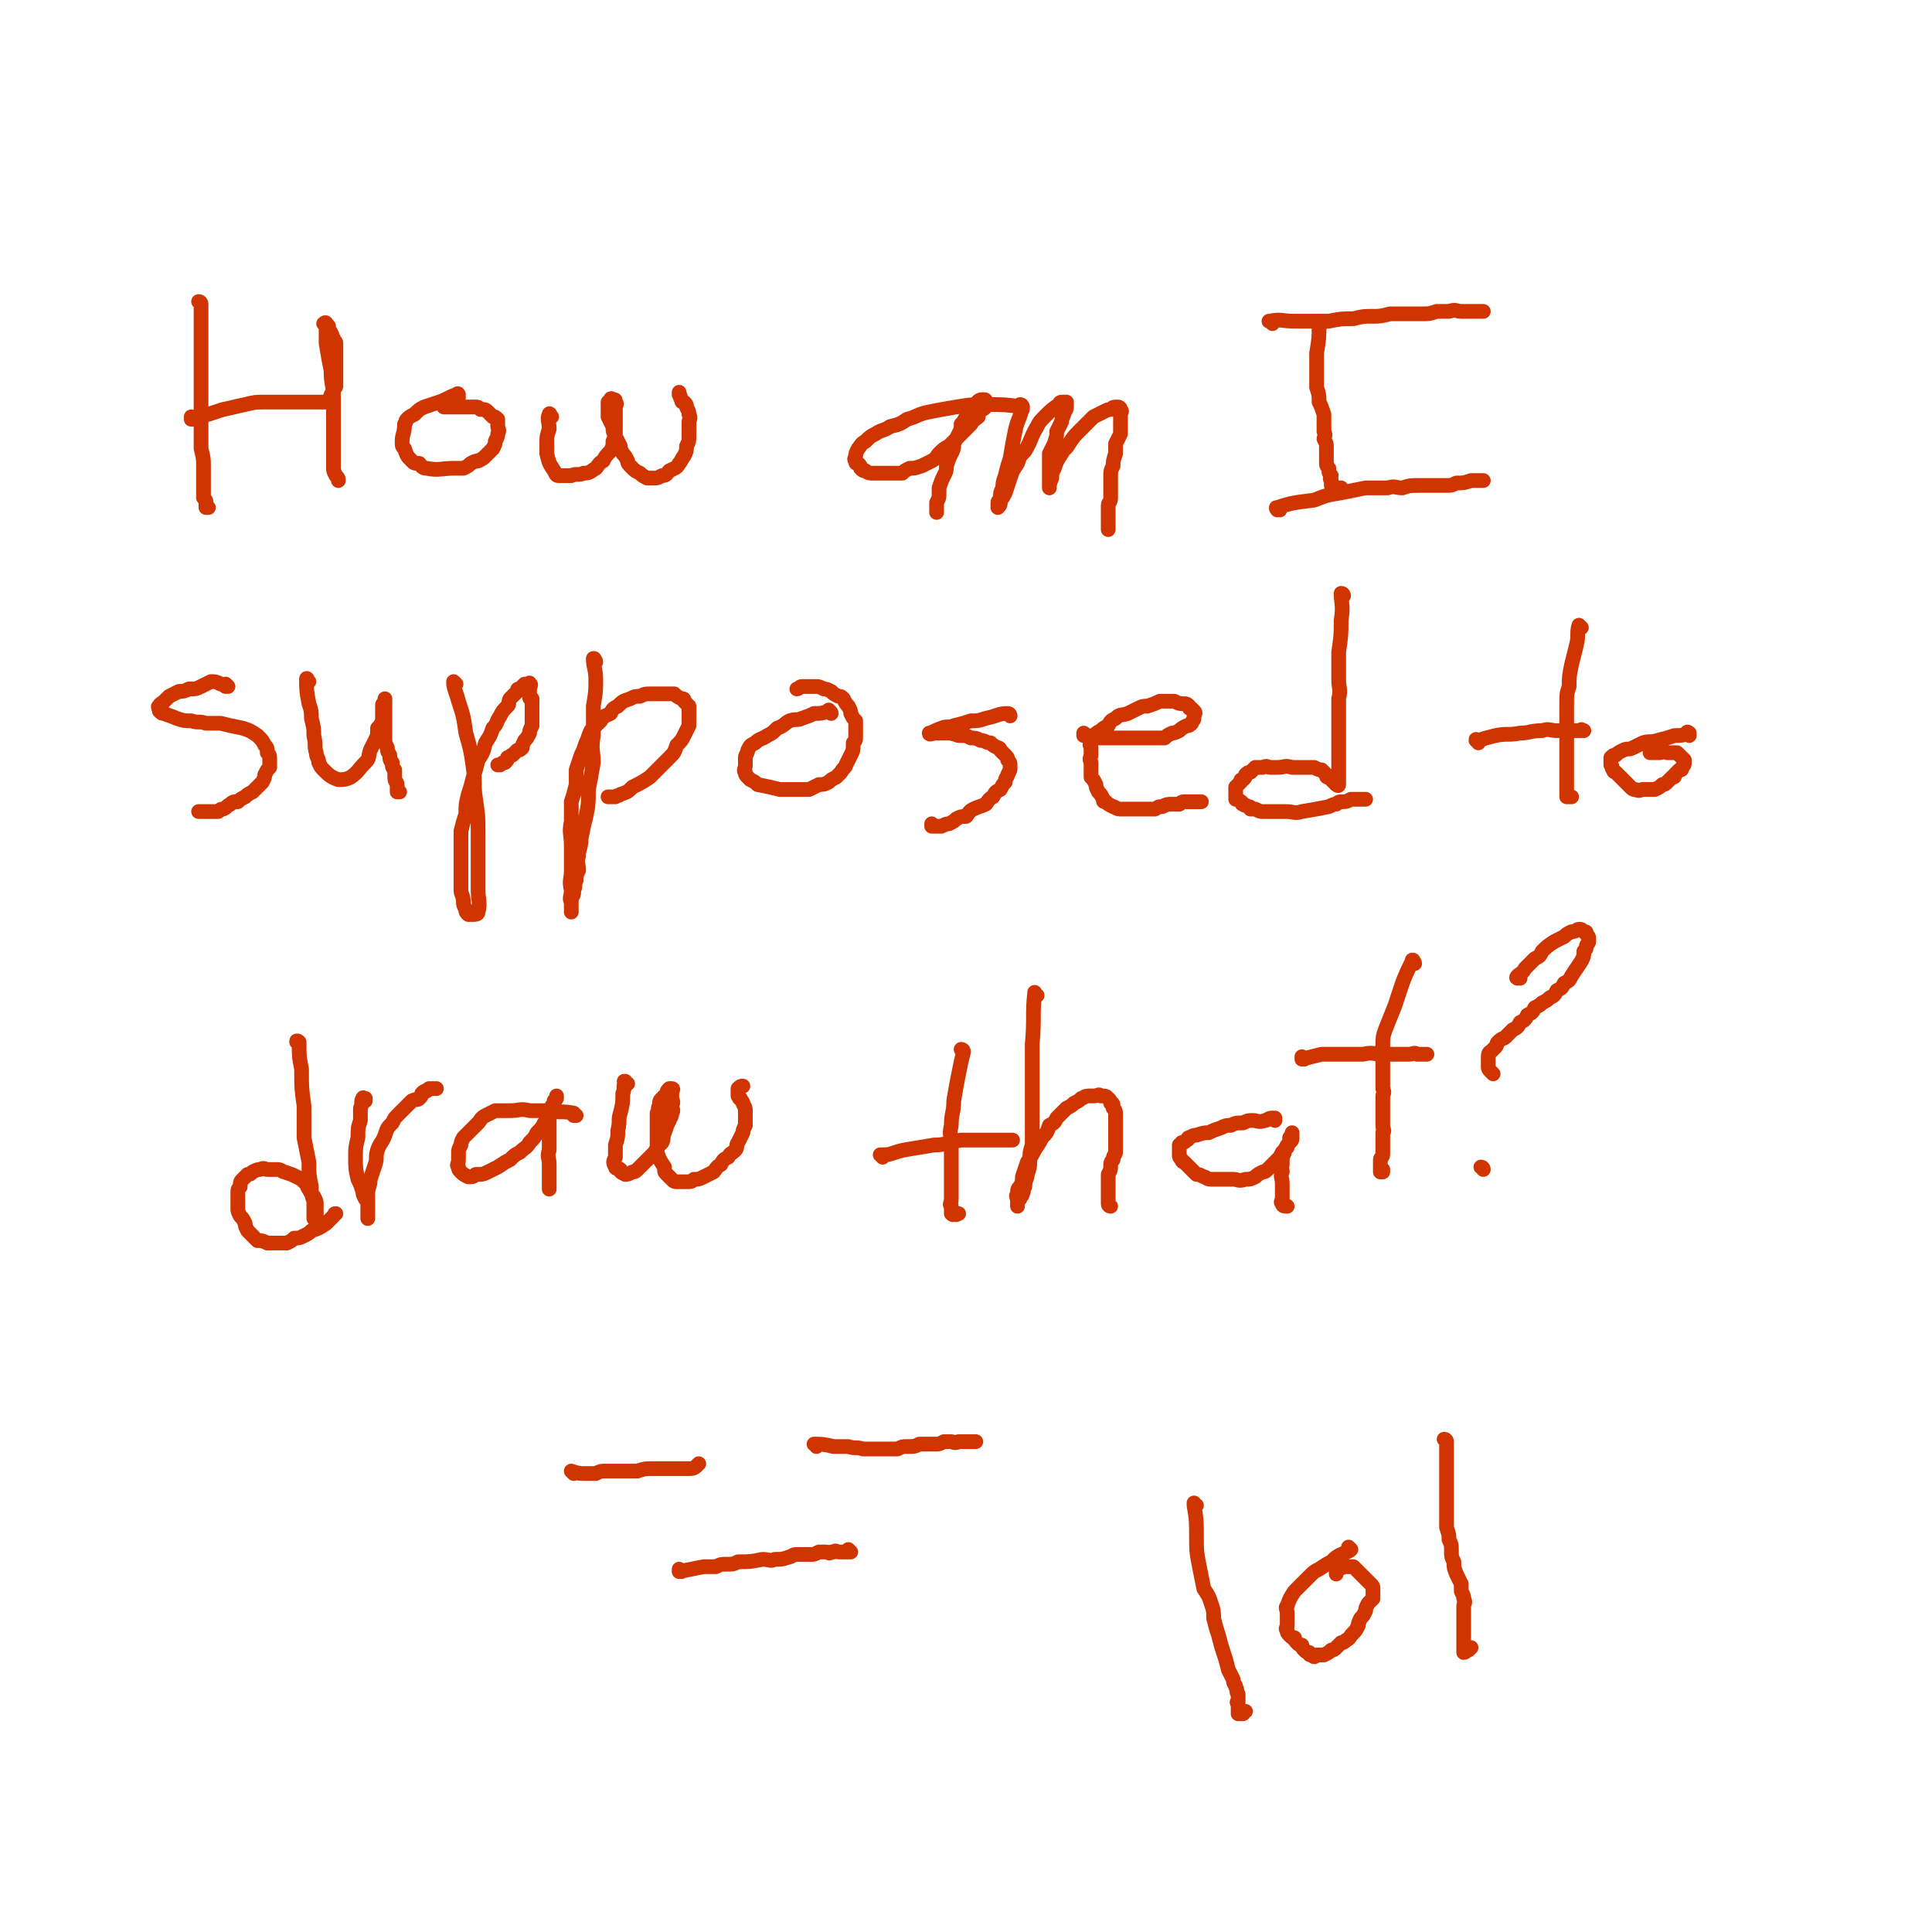 <svg viewBox='0 0 788 788' version='1.1' xmlns='http://www.w3.org/2000/svg' xmlns:xlink='http://www.w3.org/1999/xlink'><g fill='none' stroke='#CF3401' stroke-width='6' stroke-linecap='round' stroke-linejoin='round'><path d='M82,124c0,0 0,-1 -1,-1 0,0 1,0 1,1 0,6 0,6 0,12 0,6 0,6 0,11 0,10 0,10 0,19 0,4 0,4 0,8 0,4 0,4 0,9 1,4 1,4 1,7 0,3 0,3 0,6 0,2 0,2 0,4 0,1 0,1 0,3 1,1 1,1 1,2 0,1 0,1 0,2 0,0 0,0 1,0 0,0 0,0 0,0 '/><path d='M79,171c0,0 -1,0 -1,-1 0,0 0,1 0,1 0,0 0,0 0,0 7,-2 7,-2 13,-4 5,-1 4,-1 9,-2 4,-1 4,-1 8,-1 2,0 2,0 5,0 2,0 2,0 4,0 2,0 2,0 4,0 2,0 2,0 3,0 2,0 2,0 3,0 1,0 1,0 3,0 0,0 0,0 1,0 1,0 1,0 2,0 0,0 1,0 1,0 0,0 0,-1 0,-1 1,-1 1,-1 1,-2 0,0 0,0 1,-1 0,-1 0,-1 0,-2 1,0 1,0 1,-1 0,-1 0,-1 0,-2 0,-2 0,-2 0,-3 0,-2 0,-2 0,-3 0,-2 0,-2 0,-3 0,-2 0,-2 0,-3 0,-2 0,-2 0,-3 0,-1 -1,-1 -1,-2 -1,-1 0,-1 -1,-2 0,-1 -1,-1 -1,-2 0,0 0,0 0,-1 -1,-1 -1,-2 -2,-1 0,0 1,1 1,2 0,3 0,3 0,6 1,6 1,6 2,11 0,6 1,6 1,11 0,3 0,3 0,6 0,2 0,2 0,4 0,3 0,3 0,5 0,2 0,2 0,4 0,1 0,1 0,3 0,1 0,1 0,3 0,1 0,1 0,2 0,1 0,1 0,2 0,1 0,1 1,3 1,1 1,1 1,2 '/><path d='M187,162c0,-1 -1,-1 -1,-1 0,0 1,0 1,0 0,0 0,0 0,0 0,0 0,-1 -1,0 -3,1 -4,2 -7,3 -3,1 -3,1 -6,2 -2,1 -2,1 -4,3 -2,1 -2,1 -3,2 -1,1 0,1 -1,2 0,4 -1,4 -1,7 0,2 0,2 1,3 1,3 1,3 3,5 1,1 1,1 3,1 1,1 1,2 3,2 5,1 6,0 11,0 2,0 2,0 4,0 2,-1 2,-1 3,-2 2,-1 2,-1 3,-1 2,-1 2,-1 3,-2 2,-2 2,-2 3,-3 1,-2 1,-2 1,-3 1,-2 1,-2 1,-3 1,-2 0,-2 0,-3 0,-2 0,-2 0,-3 -1,-1 -1,-1 -2,-1 -1,-1 -1,-1 -2,-2 -1,-1 -1,-1 -3,-1 -1,-1 -1,-1 -2,-1 -2,0 -2,0 -3,0 -1,0 -1,0 -2,0 -1,0 -1,0 -2,0 -1,0 -1,0 -2,0 -1,0 -1,0 -2,0 0,0 0,0 -1,0 -1,0 -1,0 -1,0 '/><path d='M225,170c0,0 -1,-1 -1,-1 0,0 0,0 0,0 0,0 0,0 0,0 1,1 0,-1 0,0 -1,2 0,3 0,6 -1,3 -1,3 -1,6 0,2 0,2 0,4 1,4 1,4 3,7 1,2 1,2 2,2 2,0 2,0 5,0 2,-1 3,0 5,-1 3,0 3,-1 5,-2 1,-1 1,-2 3,-3 1,-2 1,-2 3,-4 1,-2 1,-2 1,-4 1,-2 1,-2 1,-5 0,-1 0,-1 0,-3 0,-1 0,-1 0,-3 0,-1 0,-1 0,-3 0,-1 1,-1 0,-2 0,-1 0,-1 -1,-1 0,0 -1,-1 -1,0 0,0 0,0 -1,1 0,1 0,1 0,1 0,1 0,1 0,2 0,2 0,2 0,3 1,2 1,2 2,4 0,2 0,2 1,4 1,2 1,2 2,4 0,1 0,1 1,3 1,1 1,1 2,3 0,1 0,1 2,3 1,1 1,1 3,2 1,1 1,1 3,2 1,0 1,0 3,0 1,0 1,0 3,-1 2,0 2,-1 3,-2 2,-1 3,-1 4,-3 1,-1 1,-2 2,-3 1,-2 1,-2 1,-4 1,-2 1,-2 1,-4 0,-1 0,-1 0,-3 0,-1 0,-1 0,-3 0,-1 1,-1 0,-3 0,-1 0,-1 -1,-3 0,-1 0,-1 -1,-2 -1,0 -1,0 -1,-1 -1,-1 0,-1 -1,-2 0,0 0,0 0,-1 0,0 0,0 0,0 '/><path d='M417,166c0,0 0,-1 -1,-1 0,0 1,0 1,1 0,0 0,0 0,0 0,0 0,-1 -1,-1 0,0 1,1 1,1 -7,-1 -7,-1 -14,-1 -7,0 -7,0 -13,1 -6,1 -6,1 -11,2 -5,1 -5,2 -9,3 -3,2 -3,2 -7,3 -3,2 -3,1 -6,3 -2,1 -2,1 -4,3 -2,1 -2,2 -3,3 -1,2 -1,2 -1,3 0,1 -1,1 0,2 0,1 0,1 1,1 1,1 1,1 1,2 1,1 1,1 2,1 1,1 2,1 3,1 1,0 1,0 3,0 1,0 1,0 3,0 1,0 1,0 3,0 1,0 1,0 3,0 1,-1 1,-1 3,-2 2,0 2,0 5,-1 2,-1 2,-1 4,-2 2,-1 2,-2 3,-3 2,-2 2,-2 4,-3 2,-2 2,-2 3,-3 2,-2 2,-2 3,-3 2,-2 2,-2 3,-3 1,-2 2,-2 3,-3 0,-1 0,-2 1,-3 1,0 1,0 2,-1 0,-1 0,-1 0,-2 0,-1 0,-1 -1,-1 -1,0 -2,0 -3,2 -2,1 -1,1 -2,2 -1,2 -1,2 -2,3 -1,2 -1,2 -2,3 0,2 0,2 -1,4 -1,2 -1,2 -2,4 0,2 0,2 -1,4 -1,2 -1,2 -2,5 0,2 0,2 -1,4 -1,2 -1,2 -2,5 0,1 0,1 0,3 0,1 0,1 -1,3 0,1 0,1 0,2 0,1 0,1 0,2 0,0 0,0 0,0 '/><path d='M417,167c0,0 0,-1 -1,-1 0,0 1,0 1,0 0,0 0,0 0,0 -1,5 -2,5 -3,10 -1,5 -1,5 -2,11 -1,3 -1,3 -2,7 -1,3 -1,3 -1,5 -1,2 -1,2 -1,4 0,1 -1,1 -1,2 0,1 0,1 0,2 0,0 0,0 0,0 1,-1 1,-1 1,-3 1,-1 1,-1 2,-3 1,-3 1,-3 2,-6 1,-3 1,-3 3,-6 1,-3 1,-3 3,-5 3,-5 2,-5 5,-10 1,-2 1,-2 3,-4 3,-3 3,-3 6,-5 0,0 0,-1 1,-1 1,0 1,0 2,0 0,0 0,1 0,1 0,2 0,2 -1,3 0,2 -1,2 -1,4 -1,2 -1,2 -2,4 0,2 0,2 -1,5 -1,2 -1,2 -2,4 0,2 0,2 0,3 0,2 0,2 0,3 0,2 0,2 0,3 0,2 0,2 0,3 0,1 0,1 0,1 0,1 0,1 0,1 0,-1 0,-2 1,-4 0,-2 0,-2 1,-4 1,-3 1,-3 3,-6 1,-2 2,-2 3,-4 2,-3 2,-3 4,-5 2,-2 2,-2 3,-3 2,-2 2,-2 3,-3 2,-1 2,-1 4,-2 2,-1 2,-1 3,-1 1,-1 1,-1 3,-1 0,0 1,0 1,1 1,1 0,1 0,2 0,2 0,2 0,3 0,3 0,3 0,5 -1,2 -1,2 -2,4 0,2 0,2 0,4 -1,3 -1,3 -1,5 -1,2 -1,2 -1,4 0,2 0,2 0,5 0,2 0,2 0,4 0,2 -1,2 -1,3 0,2 0,2 0,3 0,2 0,2 0,3 0,1 0,1 0,2 0,1 0,1 0,2 0,0 0,0 0,0 '/><path d='M519,132c-1,-1 -1,-1 -1,-1 -1,0 0,0 0,0 0,0 0,0 0,0 0,0 -1,0 0,0 4,-1 5,0 10,0 7,0 7,0 14,0 5,-1 5,-1 10,-1 4,-1 4,-1 8,-1 3,0 3,0 7,-1 4,0 4,0 7,0 3,0 3,0 6,0 3,0 3,0 6,-1 3,0 3,0 5,0 3,-1 3,0 5,0 2,0 2,0 3,0 1,0 1,0 3,0 0,0 0,0 1,0 1,0 1,0 2,0 0,0 0,0 0,0 '/><path d='M522,208c-1,0 -1,-1 -1,-1 -1,0 0,0 0,1 0,0 0,0 0,0 0,0 -1,-1 0,-1 6,-2 7,-2 15,-3 5,-2 5,-2 11,-3 5,-1 5,-1 10,-2 4,0 4,0 9,0 3,-1 3,0 6,0 3,-1 3,-1 7,-1 3,0 3,0 6,0 2,0 2,0 4,0 3,0 3,0 5,-1 3,0 3,0 6,-1 1,0 1,0 2,0 2,0 2,0 3,0 0,0 0,0 0,0 '/><path d='M539,132c0,0 -1,0 -1,-1 0,0 0,1 0,1 0,0 0,0 0,0 1,0 0,0 0,-1 0,0 0,1 0,1 0,6 0,6 -1,12 0,4 0,4 0,8 0,3 0,3 0,6 1,3 1,3 1,6 1,2 1,2 2,5 0,2 0,2 0,4 0,2 0,2 0,3 1,2 0,2 0,3 1,2 1,2 1,3 0,2 0,2 0,3 0,2 0,2 0,3 0,2 0,2 1,3 0,2 0,2 1,3 0,1 -1,1 0,2 0,1 0,1 0,2 1,0 1,0 1,1 1,0 1,0 1,0 1,0 2,0 2,0 '/><path d='M93,280c0,0 -1,-1 -1,-1 0,0 1,1 0,1 0,0 -1,-1 -2,-1 -2,-1 -2,-1 -4,-1 -2,1 -2,1 -4,2 -2,1 -2,1 -5,1 -2,1 -2,1 -4,1 -2,1 -2,1 -4,2 -1,1 -1,1 -2,2 -1,1 -2,1 -2,2 -1,0 0,1 0,2 1,1 1,1 2,1 2,1 3,1 5,2 3,1 3,1 6,1 3,1 3,0 6,1 3,0 3,0 6,0 4,1 4,1 9,2 3,1 3,1 6,3 2,2 2,2 3,4 1,1 1,1 1,3 1,1 1,1 1,3 0,1 0,1 0,3 -1,1 -1,1 -2,3 0,1 0,1 -1,3 -1,1 -1,1 -2,2 -1,1 -1,1 -2,2 -2,1 -2,1 -3,2 -2,1 -2,1 -3,2 -2,0 -2,0 -3,1 -2,1 -1,1 -3,2 -1,0 -1,0 -2,1 -1,0 -1,0 -2,0 -1,0 -1,0 -2,0 -1,0 -1,0 -1,0 -1,0 -1,0 -2,0 0,0 0,0 -1,0 '/><path d='M126,278c0,0 -1,-1 -1,-1 0,0 0,0 0,0 0,0 0,0 0,0 1,1 0,-1 0,0 0,4 0,5 1,10 1,3 1,3 1,6 1,4 1,4 1,7 1,4 0,4 1,7 0,2 1,2 1,4 1,2 1,2 2,3 2,2 3,3 6,4 2,0 3,0 5,-1 3,-2 3,-3 6,-6 2,-2 1,-2 2,-5 1,-2 1,-2 2,-4 1,-2 1,-2 1,-5 1,-1 1,-1 2,-3 0,-1 0,-1 0,-3 0,-1 0,-1 0,-3 0,-1 0,-1 1,-1 0,-1 0,-2 0,-2 0,0 0,1 0,2 0,1 0,1 0,1 0,1 0,1 0,2 0,2 0,2 0,3 0,2 0,2 0,4 0,2 0,2 0,4 0,2 0,2 1,4 0,2 0,1 1,3 0,2 0,2 1,3 0,2 0,2 1,3 0,2 0,2 0,3 0,2 1,2 1,3 0,1 0,1 0,1 0,1 0,1 0,2 0,0 0,0 1,0 '/><path d='M186,279c0,0 -1,-1 -1,-1 0,0 0,1 0,1 0,0 0,0 0,0 1,0 0,-1 0,-1 0,3 1,4 2,8 2,6 2,6 3,13 2,7 2,7 3,14 1,7 0,7 1,13 1,7 1,7 1,13 0,6 0,6 0,11 0,4 0,4 0,7 0,3 0,3 0,6 0,4 1,5 0,9 0,1 -1,1 -3,1 0,0 -1,0 -1,0 -1,-1 -1,-1 -1,-2 -1,-2 -1,-2 -1,-3 0,-3 -1,-3 -1,-5 0,-4 0,-4 0,-7 0,-4 0,-4 0,-8 0,-5 0,-5 0,-9 1,-4 1,-4 2,-7 0,-4 0,-4 1,-8 1,-3 1,-3 2,-7 1,-3 1,-3 2,-7 2,-3 2,-3 3,-7 2,-3 2,-3 3,-6 2,-2 1,-2 3,-5 1,-2 1,-2 3,-4 1,-1 0,-1 1,-3 1,-1 1,-1 3,-3 0,-1 0,-1 1,-1 1,-1 1,-1 2,-2 0,0 0,0 1,0 1,0 1,-1 1,0 1,0 0,1 0,2 0,1 0,1 0,1 0,1 0,1 0,2 0,1 0,1 1,1 0,1 0,1 0,2 0,1 0,1 0,2 0,1 0,1 0,2 0,2 0,2 0,3 0,1 0,1 0,2 -1,2 -1,2 -1,3 -1,2 -1,2 -2,3 -1,2 -1,2 -1,3 -1,1 -1,1 -2,1 -1,1 -1,1 -2,2 -1,0 -1,1 -2,1 0,1 0,1 -1,2 -1,0 -1,0 -2,1 0,0 0,0 -1,0 '/><path d='M243,270c0,-1 -1,-1 -1,-1 0,-1 0,0 0,0 0,0 0,0 0,0 1,0 0,-1 0,0 0,3 1,4 1,8 0,5 0,5 -1,11 0,6 0,6 0,12 -1,6 0,6 0,11 -1,6 -1,6 -2,11 0,6 0,6 -1,11 -1,4 -1,4 -2,9 0,4 -1,4 -1,7 -1,3 0,3 0,6 -1,2 -1,2 -1,4 -1,2 0,2 -1,4 0,2 0,2 -1,3 0,1 0,1 0,3 0,0 0,0 0,1 0,1 0,1 0,2 0,0 0,0 0,0 0,-1 0,-1 0,-1 0,-2 0,-1 0,-3 -1,-2 0,-2 0,-5 -1,-4 0,-4 0,-8 0,-5 0,-5 0,-10 0,-5 -1,-5 0,-10 0,-4 0,-4 0,-8 1,-3 1,-3 2,-7 0,-3 0,-3 0,-6 1,-3 1,-3 2,-6 1,-2 1,-2 2,-5 1,-2 1,-3 2,-5 2,-2 2,-2 4,-4 1,-2 2,-2 4,-3 1,-2 1,-2 3,-3 2,-2 2,-2 5,-3 2,-1 2,-1 4,-1 2,-1 2,-1 5,-1 1,0 1,0 3,0 1,0 1,0 3,0 1,0 1,0 3,0 1,1 1,1 3,2 1,0 1,0 1,1 1,1 1,1 2,2 0,0 0,0 0,1 0,1 0,1 0,2 0,1 0,1 0,2 0,2 0,2 0,3 -1,2 -1,2 -2,4 -1,2 -1,2 -3,4 -1,3 -1,3 -3,5 -2,2 -2,2 -4,4 -2,2 -2,2 -4,4 -3,2 -3,2 -7,4 -2,2 -2,2 -5,3 -1,1 -1,0 -2,1 0,0 0,0 -1,0 -1,0 -1,0 -2,0 0,0 0,0 0,0 '/><path d='M339,291c0,-1 -1,-1 -1,-1 0,-1 0,0 0,0 0,0 0,0 0,0 -3,1 -3,1 -6,1 -2,1 -2,1 -5,2 -2,1 -2,0 -5,1 -2,1 -2,2 -5,3 -2,2 -2,2 -4,3 -3,2 -3,1 -5,3 -2,1 -2,1 -3,3 0,1 -1,2 -1,3 0,2 0,2 0,3 0,2 -1,2 0,3 0,1 0,1 1,2 1,1 1,1 1,1 2,1 2,1 3,2 5,1 5,1 9,2 2,0 2,0 4,0 4,0 4,0 8,0 2,-1 2,-1 4,-2 2,0 2,0 4,-1 1,-1 1,-1 3,-2 1,-1 1,-1 2,-2 1,-2 2,-2 2,-3 1,-2 1,-2 2,-4 1,-2 1,-2 1,-5 1,-1 1,-1 1,-3 0,-1 0,-1 0,-3 0,-1 0,-1 0,-3 -1,-1 -1,-1 -2,-3 0,-1 0,-1 -1,-3 -1,-1 -1,-1 -2,-3 -1,-1 -1,-1 -2,-1 -2,-1 -2,-1 -3,-2 -2,-1 -2,-1 -3,-1 -2,-1 -2,-1 -3,-1 -2,0 -2,0 -3,0 -2,0 -2,0 -3,0 -1,0 -1,1 -2,1 0,0 0,0 0,0 '/><path d='M412,292c0,0 -1,-1 -1,-1 0,0 0,0 1,1 0,0 0,0 0,0 0,0 0,-1 -1,-1 -4,0 -4,1 -9,2 -3,1 -3,1 -6,1 -3,1 -3,1 -7,2 -2,1 -3,0 -5,1 -3,1 -4,2 -5,2 0,1 1,0 3,0 2,0 2,0 3,0 3,0 3,0 6,1 3,0 3,0 5,1 2,0 2,0 4,1 2,0 2,1 4,1 1,1 1,1 3,2 1,0 1,1 1,1 1,1 1,1 2,2 1,1 1,1 1,2 1,1 1,1 1,3 0,1 0,1 -1,3 0,1 -1,1 -1,3 -1,1 -1,1 -2,3 -2,1 -2,1 -3,3 -2,1 -2,2 -3,3 -2,1 -3,1 -5,2 -2,1 -2,2 -3,3 -2,0 -2,0 -4,1 -1,1 -1,1 -3,2 -1,0 -1,0 -3,1 -1,0 -1,0 -2,0 -1,0 -1,0 -2,0 0,-1 0,-1 0,-1 '/><path d='M443,300c0,0 -1,-1 -1,-1 0,0 0,1 0,1 0,0 0,0 0,0 1,0 0,-1 0,-1 0,0 0,1 0,1 3,0 3,0 6,1 4,0 4,0 8,0 4,0 4,0 7,0 4,0 4,0 7,0 2,0 2,0 5,0 1,-1 1,-1 3,-2 1,0 1,0 3,-1 1,-1 1,-1 3,-2 1,0 1,0 2,-1 0,-1 1,-1 1,-2 0,0 0,0 0,-1 0,-1 1,-1 0,-2 0,0 0,0 -1,-1 -1,0 -1,0 -1,-1 -1,-1 -1,-1 -3,-1 -1,0 -1,0 -3,-1 -1,0 -1,0 -2,0 -2,0 -2,0 -4,0 -2,1 -2,1 -5,2 -2,0 -2,0 -4,1 -2,1 -2,1 -4,2 -3,1 -3,0 -5,2 -2,1 -2,1 -3,3 -2,1 -2,1 -3,2 -2,1 -2,1 -3,3 -1,1 -1,1 -1,2 -1,1 0,1 0,2 0,1 0,1 0,3 0,1 -1,1 0,3 0,1 0,1 0,3 0,1 0,1 0,3 1,1 1,1 2,3 0,1 0,1 1,3 1,1 1,1 2,3 0,1 0,1 1,1 1,1 1,1 3,2 1,0 1,1 3,1 1,0 1,0 3,0 2,0 2,0 3,0 2,0 2,0 4,0 2,0 2,0 4,0 2,-1 1,-1 3,-1 2,-1 2,-1 4,-1 1,0 1,0 3,0 1,-1 1,-1 3,-1 1,0 1,0 3,0 1,0 1,0 2,0 0,0 0,0 1,0 0,0 0,0 0,0 '/><path d='M548,243c0,0 0,-1 -1,-1 0,0 1,1 1,1 0,0 0,0 0,0 0,0 0,-1 -1,-1 0,4 1,5 0,11 0,6 0,6 -1,13 0,6 0,6 0,11 0,4 1,4 0,8 0,4 0,4 0,7 0,3 0,3 0,6 0,3 0,3 0,5 0,2 0,2 0,4 0,1 0,1 0,3 0,1 0,1 0,3 0,1 0,1 0,3 0,1 0,1 0,2 0,0 0,0 0,1 0,1 0,1 0,1 0,1 -1,0 -1,0 -1,-1 -1,-1 -1,-1 -1,-1 -1,-1 -2,-2 -1,0 -1,0 -1,-1 -1,-1 -1,-1 -2,-2 -1,0 -1,0 -3,-1 -1,0 -1,0 -3,0 -1,0 -1,0 -3,0 -1,0 -1,0 -3,0 -3,-1 -3,0 -6,0 -1,0 -1,0 -3,0 -1,0 -1,-1 -3,0 -1,0 -1,0 -3,0 -1,1 -1,1 -2,2 -1,0 -1,0 -2,1 0,1 0,1 -1,2 -1,0 -1,0 -1,1 -1,1 -1,1 -2,2 0,0 0,0 0,1 0,1 0,1 0,2 0,0 0,0 0,1 0,1 0,1 0,1 1,0 1,0 2,1 1,0 0,1 1,1 1,1 1,0 2,1 1,0 1,0 1,1 1,0 1,0 2,0 2,1 2,1 3,1 2,0 2,0 3,0 2,0 2,0 3,0 2,0 2,0 3,0 4,0 4,1 7,0 6,-1 6,-1 11,-2 2,-1 2,-1 3,-1 1,-1 1,-1 3,-1 1,0 1,0 3,-1 1,0 1,0 3,0 1,0 1,0 2,0 0,0 0,0 1,0 '/><path d='M645,256c0,0 -1,-1 -1,-1 0,0 0,0 1,1 0,0 0,0 0,0 0,0 -1,-1 -1,-1 -1,3 0,4 -1,8 -1,4 -1,4 -2,8 -1,5 -1,5 -1,9 -1,3 -1,3 -1,7 0,2 0,2 0,5 0,2 0,2 0,4 0,2 0,2 0,5 0,2 0,2 0,5 0,2 0,2 0,4 0,2 0,2 0,4 0,1 0,1 0,3 0,1 0,1 0,2 0,1 0,1 0,2 0,0 0,0 0,1 0,1 0,1 0,2 0,0 0,1 0,1 1,0 1,0 2,0 '/><path d='M603,303c0,-1 -1,-1 -1,-1 0,-1 0,0 1,0 0,0 0,0 0,0 0,0 -1,0 -1,0 0,-1 0,0 1,0 3,-1 3,-1 7,-2 5,-1 5,0 10,-1 4,0 4,-1 9,-1 3,-1 3,0 6,0 2,0 2,0 4,0 1,0 1,0 3,0 1,0 1,0 2,0 0,0 0,0 1,0 0,0 0,-1 0,0 1,0 1,0 1,0 '/><path d='M689,300c0,-1 0,-1 -1,-1 0,-1 1,0 1,0 0,0 0,0 0,0 0,0 0,0 -1,0 0,-1 1,0 1,0 -3,1 -3,1 -6,1 -3,1 -3,1 -7,2 -3,1 -3,0 -6,1 -2,1 -2,1 -4,2 -2,1 -2,0 -4,1 -2,1 -2,1 -3,2 -1,0 -1,0 -2,1 0,1 0,1 0,2 0,1 0,1 0,1 1,1 0,1 1,2 0,1 1,1 1,1 1,1 1,1 2,2 1,1 1,1 3,3 1,1 1,1 1,1 1,1 1,1 2,1 2,1 2,0 3,0 2,0 2,0 3,0 1,0 1,0 2,0 2,-1 2,-1 3,-2 1,0 1,0 2,-1 1,-1 1,-1 2,-2 1,0 1,0 1,-1 1,-1 1,-1 2,-2 1,0 1,0 1,-1 1,-1 1,-1 1,-2 0,0 0,-1 0,-1 -1,-1 -1,-1 -2,-2 0,0 0,0 -1,-1 -1,0 -1,0 -2,0 -1,0 -1,0 -2,0 -2,-1 -2,0 -3,0 -1,0 -1,0 -2,0 -1,0 -1,0 -2,0 0,0 0,0 0,0 '/><path d='M122,426c0,-1 -1,-1 -1,-1 0,-1 0,0 1,0 0,0 0,0 0,0 0,0 -1,0 -1,0 0,-1 1,0 1,0 0,6 0,6 1,11 0,8 0,8 1,15 0,7 0,7 0,13 1,5 1,5 2,10 0,5 0,5 1,10 0,3 0,3 1,6 0,2 0,2 0,4 0,2 0,2 0,3 1,1 1,1 1,2 0,0 0,1 0,1 0,-1 0,-2 0,-3 0,-1 0,-1 0,-3 0,-1 0,-1 0,-3 0,-1 0,-1 -1,-3 -1,-1 -1,-1 -2,-3 -1,-1 0,-1 -2,-3 -1,-1 -1,-1 -3,-2 -2,-1 -2,-1 -5,-2 -1,0 -1,-1 -3,-1 -2,0 -2,0 -4,0 -1,0 -1,-1 -3,0 -1,0 -1,0 -3,1 -1,1 -1,1 -2,1 -1,1 -1,1 -2,2 -1,1 -1,1 -1,3 -1,1 -1,1 -1,3 0,1 0,1 0,3 0,1 0,1 0,3 0,1 0,1 1,3 1,1 1,1 2,3 0,1 0,1 1,3 1,1 1,1 2,2 1,1 1,1 2,2 2,0 2,0 4,1 2,0 2,0 4,0 2,0 2,0 4,0 2,-1 2,-1 3,-2 2,0 2,0 4,-1 2,-1 2,-1 3,-2 3,-1 3,-1 6,-3 2,-2 2,-2 3,-3 1,-1 0,-1 1,-1 '/><path d='M149,449c0,0 -1,-1 -1,-1 0,0 0,0 1,0 0,0 0,0 0,0 0,1 -1,-1 -1,0 -1,1 0,2 -1,4 0,3 0,3 0,5 -1,3 -1,3 -1,7 -1,4 -1,4 -1,8 0,4 0,5 1,9 1,2 1,2 2,5 0,1 0,1 1,3 1,1 1,1 1,3 0,1 0,1 0,2 0,0 0,0 0,1 0,1 0,1 0,2 0,0 0,0 0,0 0,-1 0,-1 0,-2 0,-1 0,-1 0,-3 0,-3 0,-3 0,-5 0,-3 1,-3 1,-6 1,-3 1,-3 2,-6 1,-3 0,-3 1,-6 1,-3 2,-3 3,-6 1,-3 1,-3 3,-5 1,-2 1,-2 2,-3 2,-2 2,-2 3,-3 2,-2 2,-2 3,-3 2,-1 2,0 3,-1 1,-1 1,-1 1,-2 1,-1 1,-1 2,-1 0,-1 1,0 1,-1 2,0 2,0 3,0 '/><path d='M235,455c-1,0 -1,0 -1,-1 -1,0 0,1 0,1 0,0 0,0 0,0 0,0 0,0 0,-1 -5,-1 -5,0 -10,-1 -4,0 -4,0 -8,0 -4,-1 -4,0 -8,0 -3,0 -3,0 -6,0 -2,1 -2,1 -4,2 -2,1 -2,2 -3,3 -2,2 -2,2 -3,3 -2,2 -2,2 -3,3 -1,2 -1,2 -1,3 -1,2 -1,2 -1,3 0,2 0,2 0,3 0,2 -1,2 0,3 0,1 0,1 1,2 1,1 1,1 3,2 2,0 2,0 3,-1 3,0 3,0 5,-1 2,-1 2,-1 4,-2 3,-2 3,-2 5,-3 2,-2 2,-2 4,-3 2,-2 3,-2 4,-4 2,-2 2,-2 3,-4 2,-2 2,-2 3,-4 1,-1 1,-1 1,-3 1,-1 1,-1 2,-3 1,-1 1,-1 1,-3 1,0 0,0 1,-1 0,-1 0,-1 0,-1 0,0 0,0 0,0 0,0 0,0 0,1 -1,1 -1,1 -1,2 -1,1 -1,1 -1,2 0,2 -1,2 -1,3 0,2 0,2 0,3 0,2 0,2 0,3 0,4 0,4 0,8 -1,3 0,3 0,6 0,1 0,1 0,3 0,1 0,1 0,3 0,1 0,1 0,2 0,0 0,0 0,1 0,0 0,0 0,1 '/><path d='M256,442c-1,0 -1,-1 -1,-1 -1,0 0,0 0,0 0,0 0,0 0,0 0,1 0,0 0,0 -1,2 0,3 -1,5 0,4 0,4 -1,8 -1,3 0,3 -1,7 0,3 0,3 -1,6 0,3 0,3 0,5 -1,2 -1,2 0,4 0,1 1,0 2,1 0,1 0,1 2,2 1,0 1,0 3,-1 1,0 1,0 3,-2 1,-1 1,-1 3,-3 1,-1 1,-1 3,-3 1,-2 1,-2 3,-4 1,-2 0,-2 1,-4 1,-3 1,-3 2,-5 0,-1 1,-1 1,-3 1,-1 0,-2 0,-3 1,-2 0,-2 0,-3 0,-1 0,-1 0,-3 0,0 1,-1 0,-1 0,0 0,0 -1,0 -1,1 -1,1 -1,2 -1,1 -1,1 -2,2 -1,1 -1,1 -1,3 -1,1 0,1 -1,3 0,2 0,2 0,3 0,3 0,3 0,5 0,4 0,4 0,8 1,3 1,3 3,6 0,2 0,2 1,3 1,1 1,1 2,2 1,1 1,1 3,1 1,0 2,0 3,0 2,0 2,0 3,-1 2,0 2,0 4,-1 2,-1 2,-1 4,-2 1,-1 1,-2 3,-3 1,-2 1,-2 3,-3 1,-2 1,-1 3,-3 1,-1 0,-2 1,-3 1,-2 1,-2 2,-4 0,-1 0,-1 1,-3 0,-1 0,-1 0,-3 0,-1 0,-1 0,-3 0,-1 0,-1 -1,-3 0,-1 -1,-1 -1,-2 -1,0 0,0 -1,-1 0,-1 0,-1 0,-2 0,0 0,0 0,-1 1,-1 1,-1 2,-1 '/><path d='M393,429c0,0 0,-1 -1,-1 0,0 1,1 1,1 0,0 0,0 0,0 -1,4 -1,4 -2,9 -1,5 -1,5 -2,11 0,5 -1,5 -1,10 -1,4 0,4 0,8 0,4 0,4 0,7 0,3 0,3 0,6 0,3 0,3 0,5 0,2 0,2 0,4 0,2 -1,2 0,3 0,1 0,1 0,2 0,0 0,1 0,1 1,1 1,0 2,0 0,1 0,0 1,0 '/><path d='M360,472c0,0 0,-1 -1,-1 0,0 1,0 1,0 0,0 0,0 0,0 0,1 0,0 -1,0 0,0 1,1 1,0 4,0 4,-1 9,-2 6,-1 6,-1 12,-2 5,0 5,-1 11,-2 3,0 3,0 6,0 2,0 2,0 5,0 1,0 1,0 3,0 1,0 1,0 3,0 1,0 1,0 2,0 1,0 1,0 2,0 0,0 0,0 0,0 '/><path d='M423,406c-1,0 -1,-1 -1,-1 0,0 0,0 0,1 0,0 0,0 0,0 0,0 0,-2 0,-1 -1,9 0,10 -1,21 0,8 0,8 0,15 0,5 0,5 0,10 0,5 0,5 0,9 0,4 0,4 0,7 -1,3 -1,3 -1,7 0,2 0,2 -1,5 0,2 -1,2 -1,5 -1,1 0,1 -1,3 0,1 -1,1 -1,2 -1,1 -1,1 -1,2 0,0 0,1 0,1 0,0 0,-1 0,-2 0,-2 -1,-2 0,-3 0,-2 0,-2 1,-3 1,-2 1,-2 1,-4 1,-3 1,-3 2,-6 2,-3 2,-3 3,-5 2,-3 2,-3 3,-5 2,-2 2,-2 3,-5 2,-1 2,-1 3,-3 2,-2 2,-2 4,-4 2,-1 2,-1 3,-2 2,-1 2,-1 3,-2 1,0 1,-1 3,-1 1,0 1,0 2,0 2,0 2,-1 3,0 2,0 2,0 3,1 1,1 1,1 1,2 1,0 1,0 1,2 1,1 1,1 1,3 0,1 0,1 0,3 0,1 0,1 0,3 0,1 0,1 0,3 0,1 0,1 0,3 0,1 0,1 0,3 0,1 -1,1 -1,3 -1,1 -1,1 -1,3 0,1 0,1 -1,3 0,2 0,2 0,3 0,2 0,2 0,3 0,2 0,2 0,3 0,1 0,1 0,1 0,1 0,1 0,2 0,1 1,1 1,1 '/><path d='M520,457c0,0 -1,-1 -1,-1 0,0 0,0 1,0 0,0 0,0 0,0 0,1 0,0 -1,0 -2,0 -2,1 -3,1 -3,1 -3,0 -5,0 -2,0 -2,0 -4,1 -3,0 -3,0 -5,1 -2,0 -2,0 -4,1 -3,1 -3,1 -5,2 -2,0 -2,0 -5,1 -1,0 -1,0 -3,1 -1,0 0,1 -1,1 -1,1 -1,1 -2,1 0,1 -1,1 -1,1 0,1 0,1 0,1 0,1 0,1 0,2 0,1 0,1 0,1 0,1 0,1 1,2 0,1 1,1 1,1 1,1 1,1 2,2 1,1 1,1 1,1 1,1 1,1 2,2 1,0 1,0 3,1 1,0 1,1 3,1 2,0 2,0 5,0 2,0 2,0 4,0 2,0 2,1 5,0 2,0 2,0 4,-1 1,-1 1,-1 3,-2 1,0 1,0 3,-2 1,-1 1,-1 3,-3 1,-1 1,-1 2,-3 1,-1 1,-1 2,-2 0,-1 0,-1 1,-2 1,-1 1,-1 1,-2 0,0 0,-1 0,-1 0,-1 0,-1 0,-1 0,1 0,1 -1,2 0,1 0,1 0,2 -1,1 -1,1 -2,3 0,1 0,1 -1,3 0,1 0,1 0,3 -1,1 0,1 0,3 -1,2 0,2 0,5 0,2 0,2 0,3 0,1 0,1 0,2 0,0 0,0 0,1 0,1 -1,1 0,2 0,1 1,1 2,1 '/><path d='M577,393c0,-1 -1,-1 -1,-1 0,-1 0,0 0,0 0,0 0,0 0,0 1,0 0,-1 0,0 -4,8 -4,9 -7,18 -2,5 -2,5 -4,10 -1,3 -1,3 -1,7 -1,2 0,2 0,4 0,2 0,2 0,5 0,2 0,2 0,4 0,2 0,2 0,4 1,2 0,2 0,3 0,2 0,2 0,3 0,2 0,2 0,3 0,2 0,2 0,3 0,2 0,2 0,3 0,2 1,2 0,3 0,2 0,2 0,3 0,2 0,2 0,3 0,2 0,2 0,3 0,1 -1,1 -1,2 0,0 0,1 0,1 0,1 0,1 0,2 0,1 0,1 0,1 0,1 0,1 0,1 0,0 0,0 0,0 0,0 0,0 1,0 0,0 0,0 0,-1 '/><path d='M532,432c0,0 -1,-1 -1,-1 0,0 0,1 0,1 0,0 0,0 0,0 1,0 0,-1 0,-1 0,0 0,1 0,1 4,-1 4,-1 8,-2 4,0 4,0 8,0 4,0 4,0 9,0 4,-1 4,0 8,0 2,0 2,0 4,0 2,0 2,0 4,0 2,0 2,0 3,0 1,0 2,-1 3,0 1,0 0,0 1,0 1,0 1,0 2,0 0,0 0,0 1,0 0,0 0,0 0,0 '/><path d='M620,399c-1,0 -1,-1 -1,-1 0,0 0,1 0,1 0,0 0,0 0,0 0,0 -1,0 0,-1 1,-1 2,-1 3,-3 2,-2 2,-2 4,-4 2,-1 2,-1 3,-3 2,-2 2,-2 5,-4 2,-1 2,-1 4,-2 1,-1 1,-1 3,-2 2,0 2,-1 3,-1 1,0 1,0 2,1 1,0 1,0 1,1 1,1 1,1 1,2 0,1 0,1 0,1 0,1 -1,1 -1,2 0,1 0,1 -1,2 0,2 0,2 -1,4 -2,3 -2,3 -4,6 -1,2 -1,2 -3,3 -1,2 -1,2 -3,3 -1,2 -1,2 -3,3 -1,1 -1,1 -3,2 -1,1 -1,1 -3,2 -1,2 -1,2 -3,3 -1,2 -1,2 -3,3 -1,2 -1,2 -3,3 -1,1 -1,1 -3,3 -1,1 -1,0 -3,2 -1,1 0,1 -1,2 -1,1 -1,1 -2,2 0,0 -1,0 -1,2 0,0 0,0 0,1 0,1 0,1 0,2 0,1 0,1 0,1 0,1 0,1 1,2 0,0 0,0 1,1 '/><path d='M605,477c0,0 0,-1 -1,-1 0,0 1,0 1,1 0,0 0,0 0,0 0,0 0,-1 -1,-1 0,0 1,0 1,1 0,0 0,0 0,0 '/><path d='M234,601c0,0 -1,-1 -1,-1 0,0 0,0 0,0 0,0 0,0 0,0 3,1 3,1 6,1 2,0 2,0 4,0 2,-1 2,-1 4,-1 3,0 3,0 6,0 3,0 3,0 7,0 3,-1 3,-1 6,-1 2,0 2,0 5,0 1,0 1,0 3,0 2,0 2,0 3,0 1,0 1,0 3,0 0,0 0,0 1,0 1,0 2,0 3,-1 0,0 0,0 1,-1 0,0 0,0 0,0 '/><path d='M333,590c0,0 0,-1 -1,-1 0,0 1,0 1,0 0,0 0,0 0,0 0,1 -1,0 -1,0 3,0 4,0 8,1 3,0 3,0 6,0 3,1 3,0 6,1 4,0 4,0 7,0 3,0 3,0 7,0 2,-1 2,-1 4,-1 3,0 3,0 5,-1 2,0 2,0 4,0 1,0 1,0 3,0 1,0 1,0 3,-1 1,0 1,0 3,0 1,0 1,1 3,0 1,0 1,0 3,0 1,0 1,0 2,0 0,0 0,0 1,0 1,0 1,0 1,0 0,0 0,0 0,0 '/><path d='M278,641c0,0 -1,0 -1,-1 0,0 0,1 0,1 0,0 0,0 0,0 1,0 0,0 0,-1 0,0 0,1 0,1 5,-1 5,-1 10,-2 2,0 2,0 5,0 2,-1 2,-1 4,-1 3,0 3,0 5,-1 5,0 5,0 10,-1 3,0 3,1 5,0 3,0 3,0 6,-1 1,0 1,-1 3,-1 1,0 1,0 3,0 1,0 1,0 3,0 1,0 1,0 3,-1 1,0 1,0 3,0 1,0 1,1 2,0 0,0 0,0 1,0 1,-1 1,0 2,0 0,0 0,0 1,0 0,0 0,0 1,0 1,0 1,0 1,0 1,0 1,0 2,0 0,0 0,0 0,0 0,0 -1,-1 -1,-1 '/><path d='M488,614c0,0 -1,0 -1,-1 0,0 0,1 0,1 0,0 0,0 0,0 1,0 0,0 0,-1 0,0 0,1 0,1 0,0 0,0 0,0 1,6 1,6 1,13 0,5 0,6 1,11 1,5 1,5 2,10 2,3 2,3 3,6 1,3 1,3 1,6 1,4 1,4 2,7 1,4 1,4 2,7 1,3 1,3 2,7 1,2 1,2 2,4 0,2 1,2 1,3 1,2 0,2 1,3 0,2 0,2 0,3 0,0 -1,0 0,1 0,0 0,0 0,1 0,1 0,1 0,2 0,0 0,1 0,1 1,0 1,0 2,0 0,-1 0,-1 1,-1 0,0 0,0 0,0 '/><path d='M551,632c0,0 0,0 -1,-1 0,0 1,1 1,1 0,0 0,0 0,0 0,0 0,0 -1,-1 0,0 1,1 1,1 0,0 0,0 0,0 0,0 0,0 -1,-1 0,0 1,1 1,1 -1,1 -2,1 -4,2 -2,1 -2,1 -4,3 -2,1 -2,1 -5,3 -2,1 -2,1 -4,3 -3,3 -3,3 -6,6 -2,3 -2,3 -3,6 -1,1 0,1 0,3 0,1 0,1 0,2 0,2 0,2 0,3 0,1 -1,1 0,2 0,1 0,1 1,2 1,1 1,1 2,1 0,1 0,1 1,2 1,1 1,1 2,1 0,1 0,1 1,2 1,1 1,1 2,1 0,1 0,1 1,1 1,1 1,1 2,0 2,0 2,0 3,0 2,-1 2,-1 3,-2 1,0 1,0 2,-1 1,-1 1,-1 2,-2 1,0 1,0 2,-1 2,-1 1,-1 3,-3 1,-1 1,-1 2,-3 0,-1 0,-1 1,-3 1,-1 1,-1 2,-3 0,-1 0,-1 1,-3 1,-1 1,-1 2,-2 0,-1 0,-1 0,-2 0,-1 0,-1 0,-2 0,-1 0,-1 -1,-2 0,0 0,0 -1,-1 -1,-1 -1,-1 -2,-2 0,0 0,0 -1,-1 -1,-1 -1,-1 -2,-2 0,0 0,0 -1,-1 -1,0 -1,0 -2,0 -1,0 -1,0 -2,0 -1,1 -1,0 -2,1 -1,0 -1,1 -1,1 0,1 0,1 0,1 '/><path d='M590,588c0,0 0,-1 -1,-1 0,0 1,0 1,1 0,0 0,0 0,0 0,0 0,-1 -1,-1 0,0 1,0 1,1 0,3 0,3 0,6 0,2 0,2 0,4 0,3 0,3 0,6 0,3 0,3 0,7 0,3 0,3 0,6 0,3 0,3 0,6 1,3 1,3 1,5 1,2 1,2 1,5 0,2 0,2 1,4 0,3 0,2 1,5 1,2 1,2 2,4 0,2 0,2 0,3 1,2 1,2 1,3 1,2 0,2 0,3 0,2 0,2 0,3 0,2 0,2 0,3 0,2 0,2 0,3 0,1 0,1 0,1 0,1 0,1 0,2 0,1 0,1 0,1 0,1 0,1 0,2 0,1 0,1 0,1 0,1 0,1 0,2 0,0 0,0 0,1 1,0 1,-1 2,-1 0,0 0,0 1,-1 '/></g>
</svg>